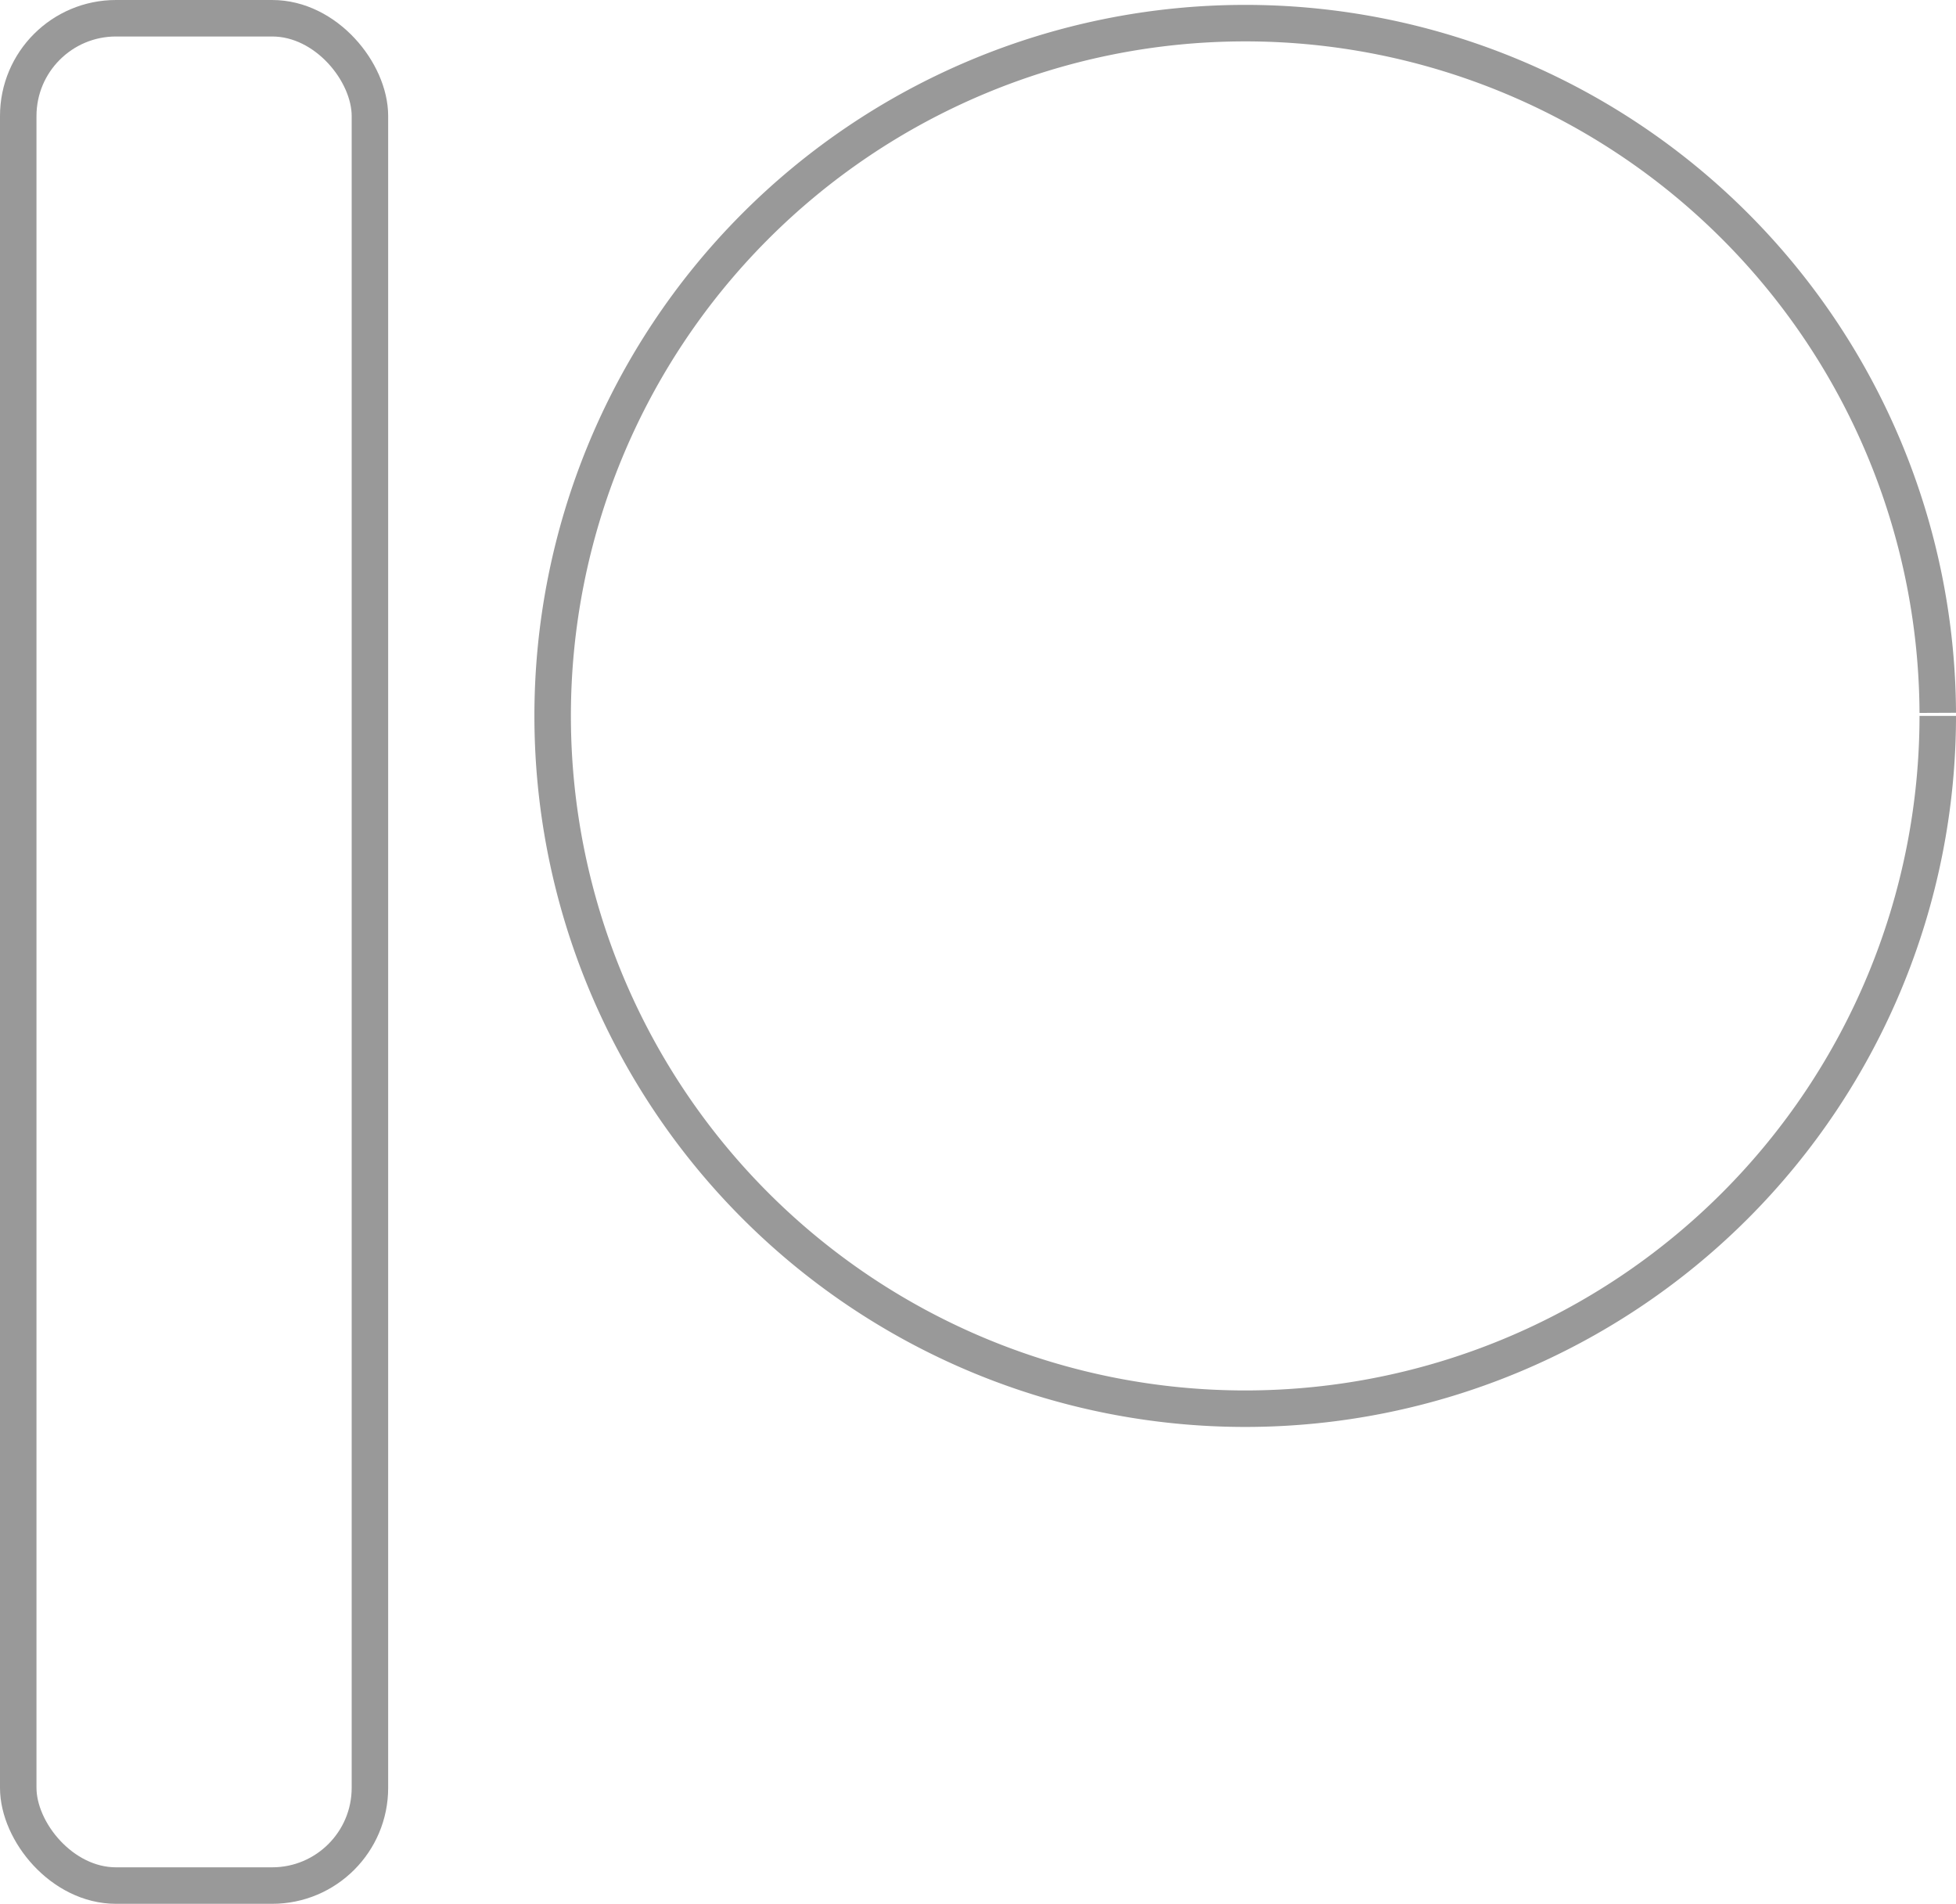 <?xml version="1.0" encoding="UTF-8" standalone="no"?>
<svg
   xmlns:dc="http://purl.org/dc/elements/1.1/"
   xmlns:cc="http://creativecommons.org/ns#"
   xmlns:rdf="http://www.w3.org/1999/02/22-rdf-syntax-ns#"
   xmlns:svg="http://www.w3.org/2000/svg"
   xmlns="http://www.w3.org/2000/svg"
   xmlns:sodipodi="http://sodipodi.sourceforge.net/DTD/sodipodi-0.dtd"
   xmlns:inkscape="http://www.inkscape.org/namespaces/inkscape"
   id="svg4634"
   version="1.1"
   viewBox="0 0 26.803 26.082"
   height="98.579"
   width="101.304"
   sodipodi:docname="patreon-thin.svg"
   inkscape:version="0.92.2 (5c3e80d, 2017-08-06)">
  <sodipodi:namedview
     pagecolor="#ffffff"
     bordercolor="#666666"
     borderopacity="1"
     objecttolerance="10"
     gridtolerance="10"
     guidetolerance="10"
     inkscape:pageopacity="0"
     inkscape:pageshadow="2"
     inkscape:window-width="1920"
     inkscape:window-height="1001"
     id="namedview821"
     showgrid="false"
     inkscape:zoom="3.9055003"
     inkscape:cx="62.981275"
     inkscape:cy="61.23138"
     inkscape:window-x="-9"
     inkscape:window-y="-9"
     inkscape:window-maximized="1"
     inkscape:current-layer="svg4634" />
  <defs
     id="defs4628" />
  <path
     inkscape:connector-curvature="0"
     style="fill:none;fill-rule:evenodd;stroke:#999999;stroke-width:0.5"
     id="path828"
     d="M 26.553,9.808 A 9.49,9.491 0 0 1 17.073,19.299 9.49,9.491 0 0 1 7.573,9.829 9.49,9.491 0 0 1 17.032,0.317 9.49,9.491 0 0 1 26.553,9.766" />
  <rect
     style="opacity:1;vector-effect:none;fill:none;fill-opacity:1;fill-rule:evenodd;stroke:#999999;stroke-width:0.5;stroke-linecap:round;stroke-linejoin:round;stroke-miterlimit:4;stroke-dasharray:none;stroke-dashoffset:0;stroke-opacity:1;paint-order:markers fill stroke"
     id="rect1547"
     width="4.819"
     height="25.582"
     x="0.25"
     y="0.25"
     ry="1.339"
     rx="1.339" />
</svg>
